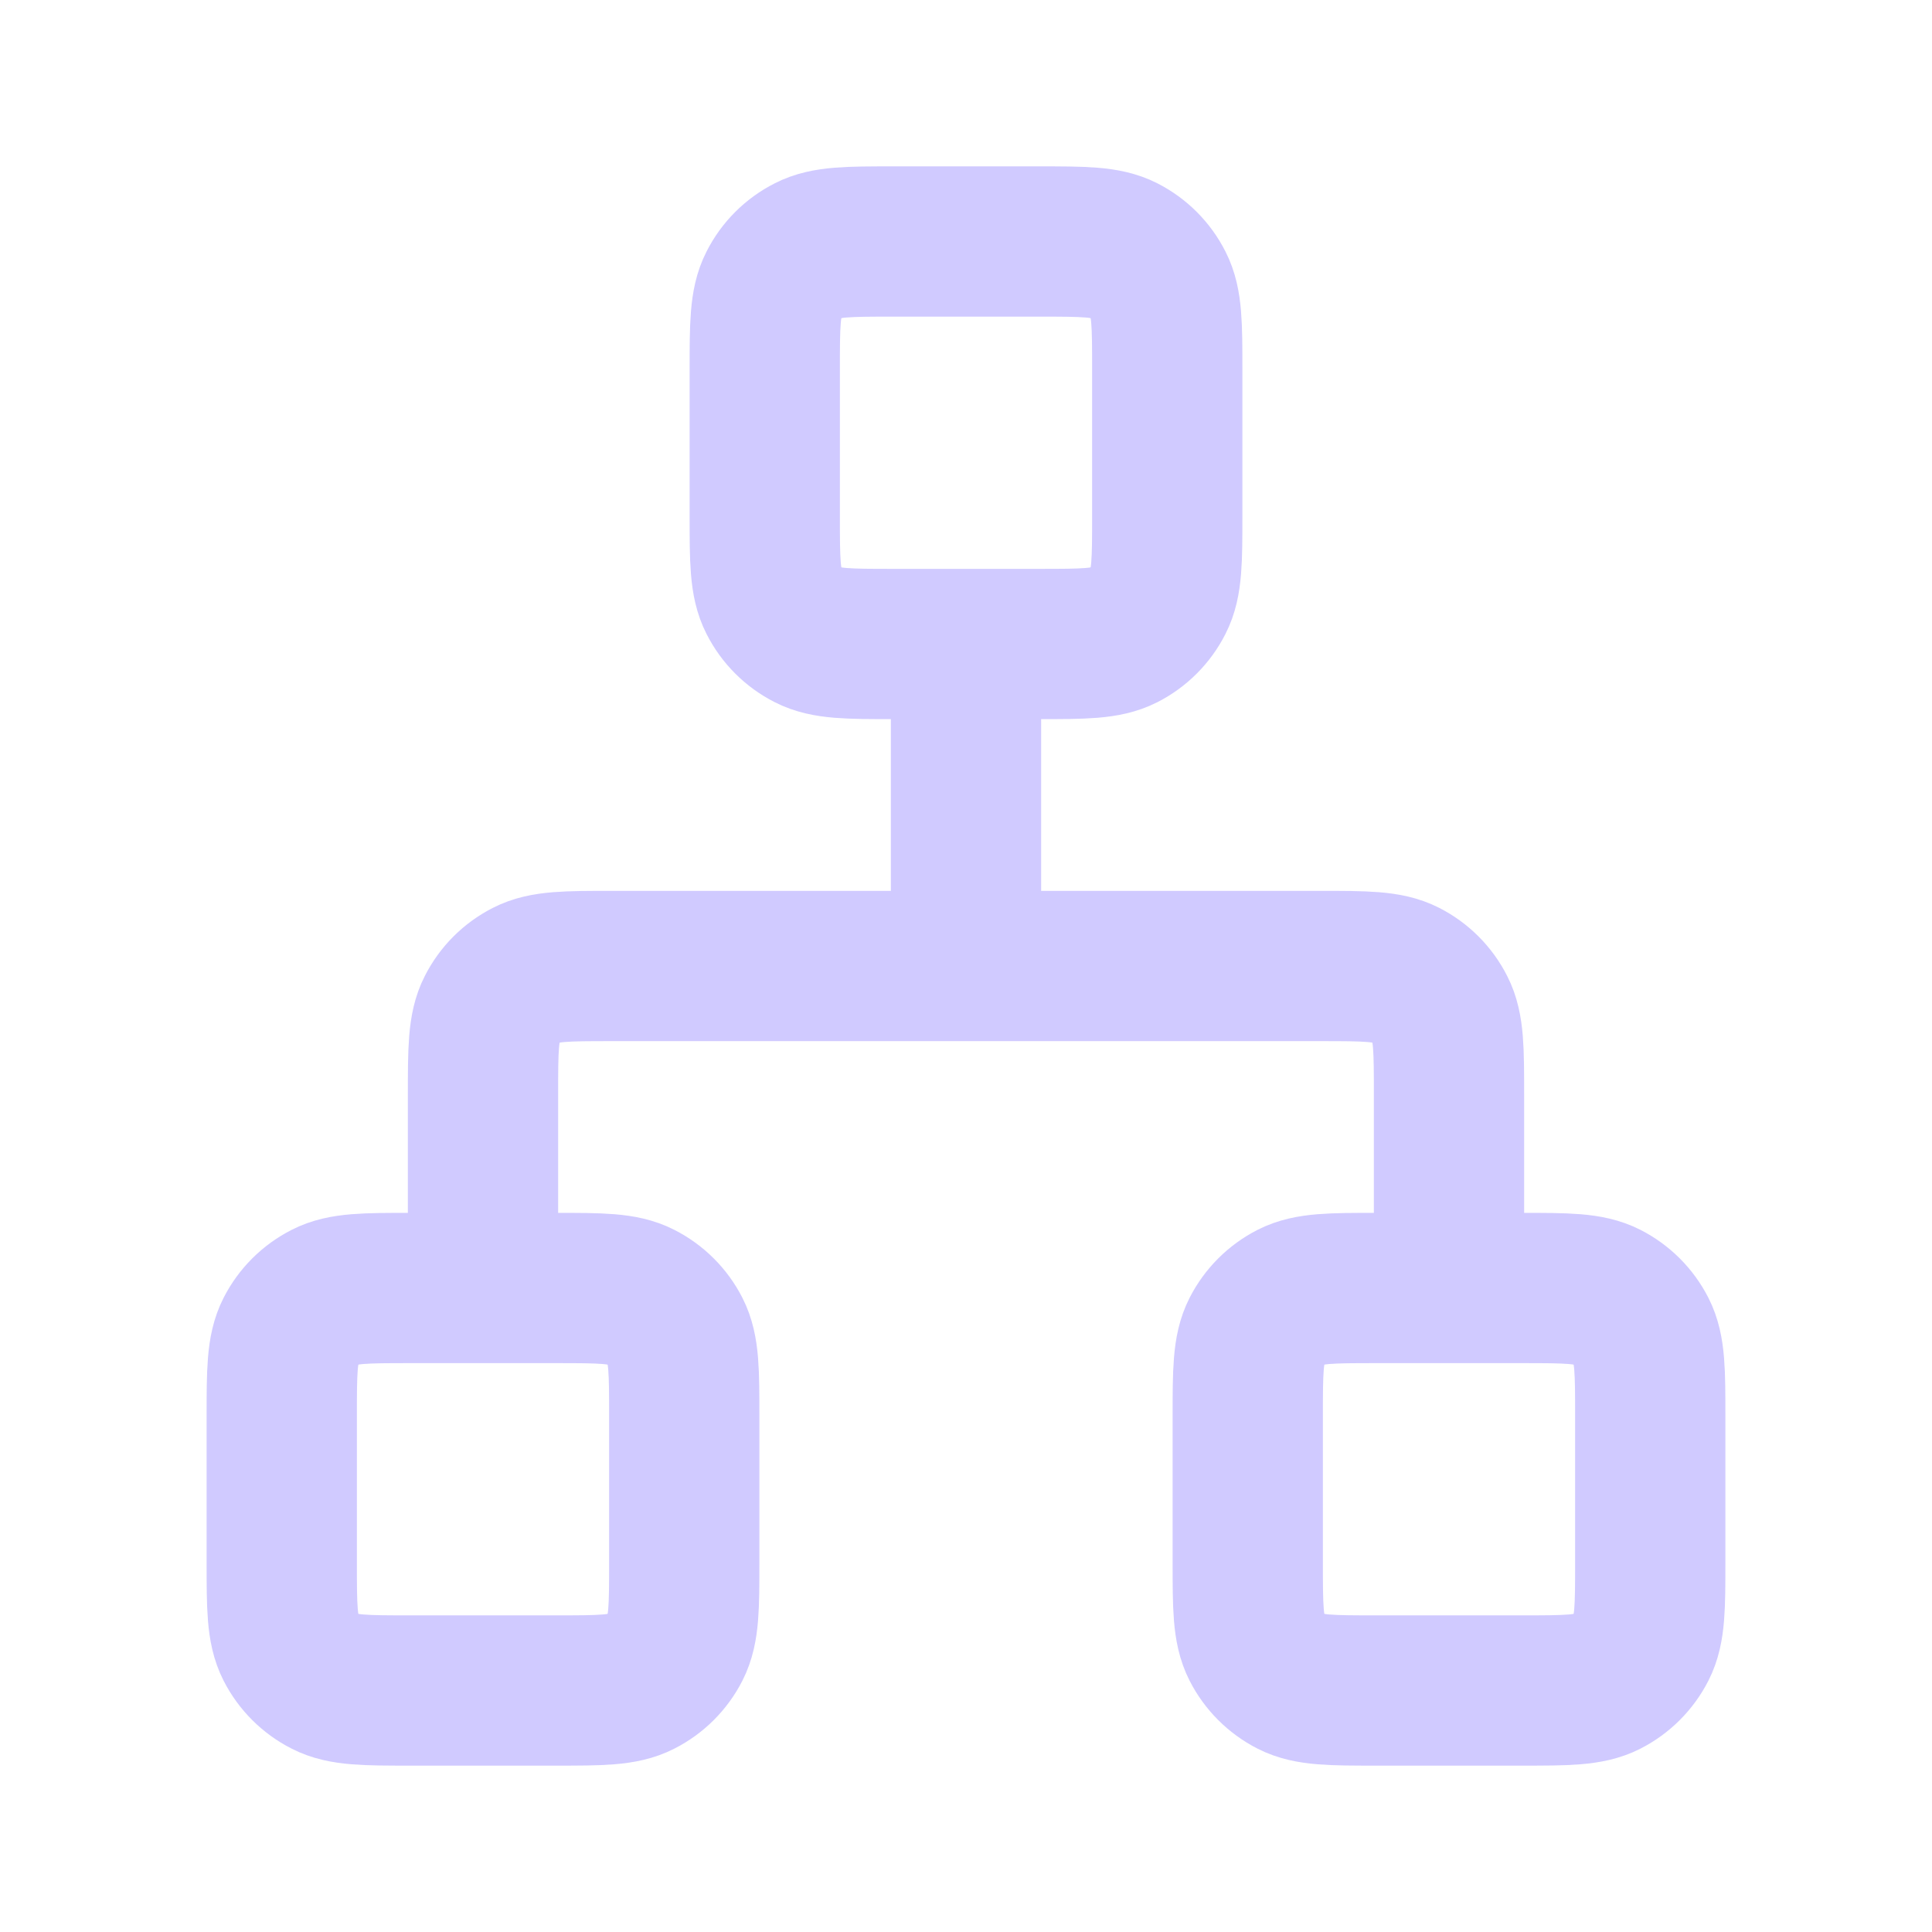 <svg xmlns="http://www.w3.org/2000/svg" width="18" height="18" viewBox="0 0 18 18" fill="none">
  <path d="M9 9H5.7C5.28 9 5.07 9 4.91 9.082C4.768 9.154 4.654 9.268 4.582 9.41C4.5 9.57 4.5 9.78 4.5 10.2V12M9 9H12.3C12.72 9 12.93 9 13.091 9.082C13.232 9.154 13.346 9.268 13.418 9.41C13.5 9.57 13.5 9.78 13.5 10.2V12M9 9V6M8.325 6H9.675C10.095 6 10.305 6 10.466 5.918C10.607 5.846 10.721 5.732 10.793 5.59C10.875 5.43 10.875 5.22 10.875 4.8V3.45C10.875 3.03 10.875 2.82 10.793 2.66C10.721 2.518 10.607 2.404 10.466 2.332C10.305 2.25 10.095 2.25 9.675 2.25H8.325C7.905 2.25 7.695 2.25 7.535 2.332C7.393 2.404 7.279 2.518 7.207 2.66C7.125 2.82 7.125 3.03 7.125 3.45V4.8C7.125 5.22 7.125 5.43 7.207 5.59C7.279 5.732 7.393 5.846 7.535 5.918C7.695 6 7.905 6 8.325 6ZM3.825 15.75H5.175C5.595 15.75 5.805 15.75 5.965 15.668C6.107 15.596 6.221 15.482 6.293 15.341C6.375 15.18 6.375 14.97 6.375 14.55V13.2C6.375 12.78 6.375 12.57 6.293 12.409C6.221 12.268 6.107 12.154 5.965 12.082C5.805 12 5.595 12 5.175 12H3.825C3.405 12 3.195 12 3.035 12.082C2.893 12.154 2.779 12.268 2.707 12.409C2.625 12.57 2.625 12.78 2.625 13.2V14.55C2.625 14.97 2.625 15.18 2.707 15.341C2.779 15.482 2.893 15.596 3.035 15.668C3.195 15.75 3.405 15.75 3.825 15.75ZM12.825 15.75H14.175C14.595 15.75 14.805 15.75 14.966 15.668C15.107 15.596 15.221 15.482 15.293 15.341C15.375 15.18 15.375 14.97 15.375 14.55V13.2C15.375 12.78 15.375 12.57 15.293 12.409C15.221 12.268 15.107 12.154 14.966 12.082C14.805 12 14.595 12 14.175 12H12.825C12.405 12 12.195 12 12.034 12.082C11.893 12.154 11.779 12.268 11.707 12.409C11.625 12.57 11.625 12.78 11.625 13.2V14.55C11.625 14.97 11.625 15.18 11.707 15.341C11.779 15.482 11.893 15.596 12.034 15.668C12.195 15.75 12.405 15.75 12.825 15.75Z" stroke="#D0CAFF" stroke-width="1.4" stroke-linecap="round" stroke-linejoin="round"/>
</svg>